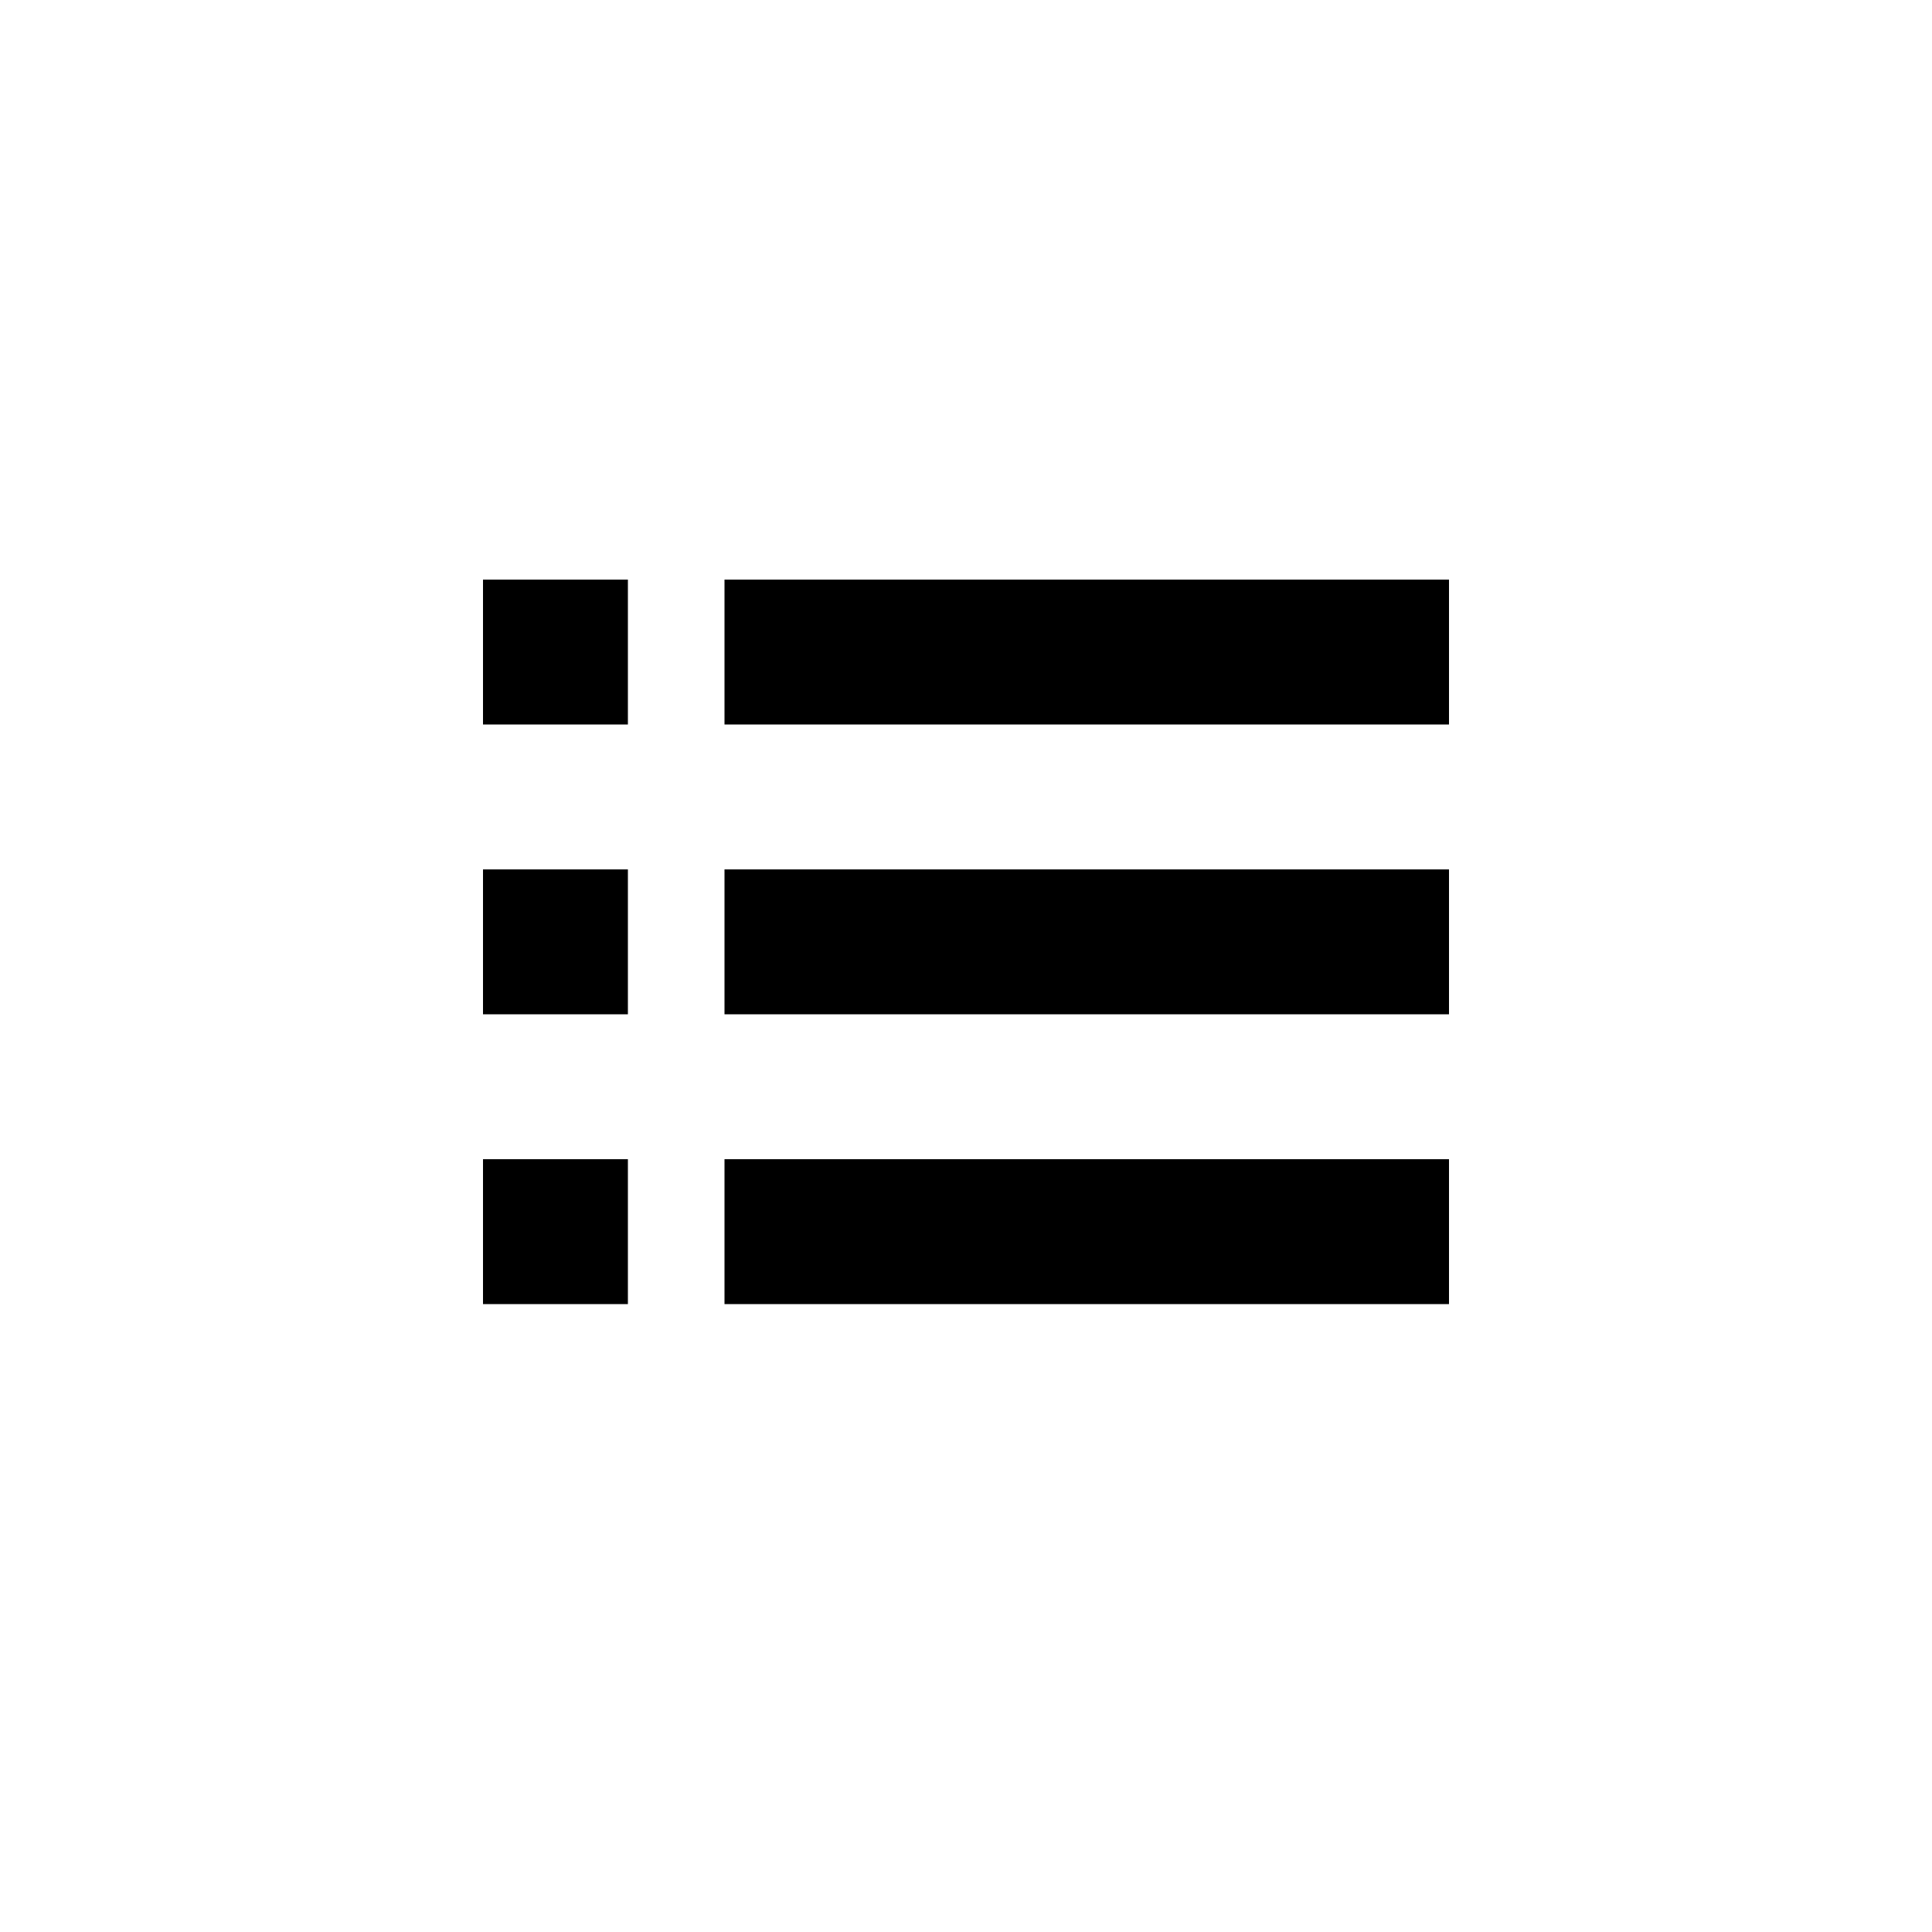 <?xml version="1.0" encoding="utf-8"?>
<svg fill="#000000" width="800px" height="800px" viewBox="0 0 1024 1024" xmlns="http://www.w3.org/2000/svg"><title>Artboard</title><path d="M768 307.2V384H384v-76.8h384zM384 537.6h384v-76.8H384v76.8zm0 153.6h384v-76.8H384v76.8zM256 384h76.8v-76.8H256V384zm76.8 153.6v-76.8H256v76.8h76.8zM256 691.2h76.8v-76.8H256v76.8z" fill-rule="evenodd"/></svg>
